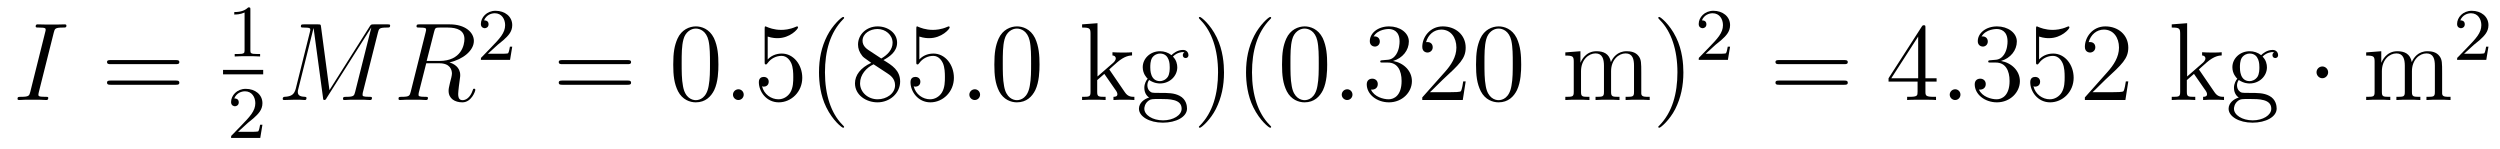 <?xml version='1.0'?>
<!-- This file was generated by dvisvgm 1.9.2 -->
<svg height='16pt' version='1.1' viewBox='0 -16 269 16' width='269pt' xmlns='http://www.w3.org/2000/svg' xmlns:xlink='http://www.w3.org/1999/xlink'>
<g id='page1'>
<g transform='matrix(1 0 0 1 -127 649)'>
<path d='M132.789 -661.504C132.898 -661.91 132.914 -662.035 133.789 -662.035C134.055 -662.035 134.148 -662.035 134.148 -662.254C134.148 -662.379 134.008 -662.379 133.977 -662.379C133.758 -662.379 133.508 -662.363 133.289 -662.363H131.82C131.586 -662.363 131.305 -662.379 131.07 -662.379C130.977 -662.379 130.836 -662.379 130.836 -662.16C130.836 -662.035 130.93 -662.035 131.18 -662.035C131.914 -662.035 131.914 -661.941 131.914 -661.801C131.914 -661.723 131.898 -661.66 131.867 -661.551L130.258 -655.113C130.148 -654.707 130.133 -654.582 129.258 -654.582C128.992 -654.582 128.883 -654.582 128.883 -654.363C128.883 -654.238 129.008 -654.238 129.07 -654.238C129.273 -654.238 129.539 -654.27 129.758 -654.27H131.227C131.461 -654.27 131.727 -654.238 131.961 -654.238C132.055 -654.238 132.195 -654.238 132.195 -654.457C132.195 -654.582 132.133 -654.582 131.867 -654.582C131.133 -654.582 131.133 -654.676 131.133 -654.816C131.133 -654.848 131.133 -654.91 131.18 -655.098L132.789 -661.504ZM133.555 -654.238' fill-rule='evenodd'/>
<path d='M145.922 -658.098C146.094 -658.098 146.297 -658.098 146.297 -658.316C146.297 -658.535 146.094 -658.535 145.922 -658.535H138.906C138.734 -658.535 138.516 -658.535 138.516 -658.332C138.516 -658.098 138.719 -658.098 138.906 -658.098H145.922ZM145.922 -655.879C146.094 -655.879 146.297 -655.879 146.297 -656.098C146.297 -656.332 146.094 -656.332 145.922 -656.332H138.906C138.734 -656.332 138.516 -656.332 138.516 -656.113C138.516 -655.879 138.719 -655.879 138.906 -655.879H145.922ZM146.992 -654.238' fill-rule='evenodd'/>
<path d='M153.941 -663.984C153.941 -664.203 153.926 -664.203 153.707 -664.203C153.379 -663.891 152.957 -663.703 152.207 -663.703V-663.438C152.426 -663.438 152.848 -663.438 153.316 -663.656V-659.578C153.316 -659.281 153.285 -659.187 152.535 -659.187H152.254V-658.922C152.582 -658.953 153.254 -658.953 153.613 -658.953C153.973 -658.953 154.66 -658.953 154.988 -658.922V-659.187H154.723C153.957 -659.187 153.941 -659.281 153.941 -659.578V-663.984ZM155.641 -658.922' fill-rule='evenodd'/>
<path d='M151 -657H155.32V-657.48H151'/>
<path d='M153.676 -651.785C153.816 -651.894 154.145 -652.16 154.269 -652.269C154.77 -652.723 155.238 -653.16 155.238 -653.895C155.238 -654.832 154.441 -655.441 153.441 -655.441C152.488 -655.441 151.863 -654.723 151.863 -654.02C151.863 -653.629 152.176 -653.566 152.285 -653.566C152.457 -653.566 152.691 -653.691 152.691 -653.988C152.691 -654.41 152.301 -654.41 152.207 -654.41C152.441 -654.988 152.973 -655.176 153.363 -655.176C154.098 -655.176 154.473 -654.551 154.473 -653.895C154.473 -653.066 153.894 -652.457 152.957 -651.488L151.957 -650.457C151.863 -650.379 151.863 -650.363 151.863 -650.16H155.004L155.238 -651.582H154.988C154.957 -651.426 154.895 -651.02 154.801 -650.879C154.754 -650.816 154.145 -650.816 154.02 -650.816H152.613L153.676 -651.785ZM155.641 -650.16' fill-rule='evenodd'/>
<path d='M167.668 -661.504C167.777 -661.91 167.793 -662.035 168.637 -662.035C168.871 -662.035 168.981 -662.035 168.981 -662.254C168.981 -662.379 168.887 -662.379 168.668 -662.379H167.23C166.934 -662.379 166.918 -662.363 166.793 -662.176L162.449 -655.301L161.543 -662.113C161.512 -662.379 161.496 -662.379 161.184 -662.379H159.715C159.48 -662.379 159.371 -662.379 159.371 -662.16C159.371 -662.035 159.48 -662.035 159.668 -662.035C160.387 -662.035 160.387 -661.941 160.387 -661.801C160.387 -661.785 160.387 -661.707 160.34 -661.535L158.824 -655.457C158.668 -654.879 158.402 -654.613 157.605 -654.582C157.574 -654.582 157.418 -654.566 157.418 -654.363C157.418 -654.238 157.527 -654.238 157.574 -654.238C157.824 -654.238 158.418 -654.27 158.668 -654.27H159.231C159.402 -654.27 159.606 -654.238 159.777 -654.238C159.855 -654.238 159.981 -654.238 159.981 -654.457C159.981 -654.566 159.871 -654.582 159.824 -654.582C159.434 -654.598 159.043 -654.66 159.043 -655.098C159.043 -655.223 159.043 -655.223 159.09 -655.395L160.731 -661.957H160.746L161.746 -654.566C161.777 -654.27 161.793 -654.238 161.887 -654.238C162.027 -654.238 162.09 -654.332 162.137 -654.441L166.934 -662.019H166.949L165.215 -655.113C165.105 -654.707 165.09 -654.582 164.262 -654.582C164.027 -654.582 163.902 -654.582 163.902 -654.363C163.902 -654.238 164.012 -654.238 164.09 -654.238C164.293 -654.238 164.527 -654.27 164.73 -654.27H166.137C166.34 -654.27 166.59 -654.238 166.793 -654.238C166.887 -654.238 167.027 -654.238 167.027 -654.457C167.027 -654.582 166.918 -654.582 166.731 -654.582C166.012 -654.582 166.012 -654.676 166.012 -654.801C166.012 -654.816 166.012 -654.894 166.027 -654.988L167.668 -661.504ZM168.117 -654.238' fill-rule='evenodd'/>
<path d='M173.707 -661.566C173.816 -662.004 173.863 -662.035 174.316 -662.035H175.176C176.207 -662.035 176.973 -661.723 176.973 -660.801C176.973 -660.191 176.66 -658.441 174.27 -658.441H172.91L173.707 -661.566ZM175.363 -658.285C176.832 -658.613 177.988 -659.566 177.988 -660.598C177.988 -661.52 177.051 -662.379 175.395 -662.379H172.16C171.926 -662.379 171.816 -662.379 171.816 -662.16C171.816 -662.035 171.91 -662.035 172.129 -662.035C172.848 -662.035 172.848 -661.941 172.848 -661.801C172.848 -661.785 172.848 -661.707 172.801 -661.535L171.191 -655.113C171.082 -654.707 171.051 -654.582 170.238 -654.582C169.957 -654.582 169.879 -654.582 169.879 -654.363C169.879 -654.238 170.004 -654.238 170.051 -654.238C170.254 -654.238 170.504 -654.27 170.738 -654.27H172.145C172.363 -654.27 172.613 -654.238 172.816 -654.238C172.91 -654.238 173.051 -654.238 173.051 -654.457C173.051 -654.582 172.941 -654.582 172.754 -654.582C172.035 -654.582 172.035 -654.676 172.035 -654.801C172.035 -654.816 172.035 -654.894 172.051 -654.988L172.863 -658.191H174.285C175.426 -658.191 175.629 -657.488 175.629 -657.082C175.629 -656.91 175.52 -656.441 175.426 -656.129C175.301 -655.582 175.269 -655.457 175.269 -655.223C175.269 -654.379 175.957 -653.988 176.754 -653.988C177.723 -653.988 178.145 -655.176 178.145 -655.332C178.145 -655.426 178.082 -655.457 178.004 -655.457C177.91 -655.457 177.894 -655.379 177.863 -655.285C177.582 -654.441 177.082 -654.223 176.785 -654.223C176.488 -654.223 176.301 -654.363 176.301 -654.894C176.301 -655.176 176.441 -656.27 176.457 -656.332C176.52 -656.769 176.52 -656.816 176.52 -656.91C176.52 -657.785 175.816 -658.145 175.363 -658.285ZM178.195 -654.238' fill-rule='evenodd'/>
<path d='M180.555 -660.184C180.695 -660.293 181.023 -660.559 181.148 -660.668C181.648 -661.121 182.117 -661.559 182.117 -662.293C182.117 -663.231 181.32 -663.84 180.32 -663.84C179.367 -663.84 178.742 -663.121 178.742 -662.418C178.742 -662.027 179.055 -661.965 179.164 -661.965C179.336 -661.965 179.57 -662.09 179.57 -662.387C179.57 -662.809 179.18 -662.809 179.086 -662.809C179.32 -663.387 179.852 -663.574 180.242 -663.574C180.977 -663.574 181.352 -662.949 181.352 -662.293C181.352 -661.465 180.773 -660.855 179.836 -659.887L178.836 -658.855C178.742 -658.777 178.742 -658.762 178.742 -658.559H181.883L182.117 -659.98H181.867C181.836 -659.824 181.773 -659.418 181.68 -659.277C181.633 -659.215 181.023 -659.215 180.898 -659.215H179.492L180.555 -660.184ZM182.52 -658.559' fill-rule='evenodd'/>
<path d='M194.527 -658.098C194.699 -658.098 194.903 -658.098 194.903 -658.316C194.903 -658.535 194.699 -658.535 194.527 -658.535H187.512C187.34 -658.535 187.121 -658.535 187.121 -658.332C187.121 -658.098 187.324 -658.098 187.512 -658.098H194.527ZM194.527 -655.879C194.699 -655.879 194.903 -655.879 194.903 -656.098C194.903 -656.332 194.699 -656.332 194.527 -656.332H187.512C187.34 -656.332 187.121 -656.332 187.121 -656.113C187.121 -655.879 187.324 -655.879 187.512 -655.879H194.527ZM195.598 -654.238' fill-rule='evenodd'/>
<path d='M204.301 -658.051C204.301 -659.035 204.239 -660.004 203.816 -660.91C203.316 -661.91 202.457 -662.16 201.878 -662.16C201.192 -662.16 200.332 -661.816 199.895 -660.832C199.566 -660.082 199.441 -659.348 199.441 -658.051C199.441 -656.895 199.535 -656.019 199.957 -655.176C200.425 -654.27 201.239 -653.988 201.863 -653.988C202.91 -653.988 203.504 -654.613 203.848 -655.301C204.27 -656.191 204.301 -657.363 204.301 -658.051ZM201.863 -654.223C201.488 -654.223 200.707 -654.441 200.489 -655.738C200.347 -656.457 200.347 -657.363 200.347 -658.191C200.347 -659.176 200.347 -660.051 200.536 -660.754C200.738 -661.551 201.348 -661.926 201.863 -661.926C202.316 -661.926 203.004 -661.66 203.238 -660.629C203.394 -659.941 203.394 -659.004 203.394 -658.191C203.394 -657.395 203.394 -656.488 203.254 -655.77C203.035 -654.457 202.285 -654.223 201.863 -654.223ZM204.836 -654.238' fill-rule='evenodd'/>
<path d='M207.024 -654.816C207.024 -655.16 206.742 -655.395 206.461 -655.395C206.117 -655.395 205.867 -655.113 205.867 -654.816C205.867 -654.473 206.164 -654.238 206.446 -654.238C206.789 -654.238 207.024 -654.519 207.024 -654.816ZM208.074 -654.238' fill-rule='evenodd'/>
<path d='M209.605 -661.066C210.106 -660.894 210.527 -660.894 210.668 -660.894C212.011 -660.894 212.872 -661.879 212.872 -662.051C212.872 -662.098 212.84 -662.16 212.777 -662.16C212.746 -662.16 212.73 -662.16 212.621 -662.113C211.949 -661.816 211.372 -661.785 211.058 -661.785C210.277 -661.785 209.714 -662.019 209.496 -662.113C209.402 -662.16 209.387 -662.16 209.371 -662.16C209.278 -662.16 209.278 -662.082 209.278 -661.895V-658.348C209.278 -658.129 209.278 -658.066 209.418 -658.066C209.48 -658.066 209.496 -658.082 209.605 -658.223C209.95 -658.707 210.511 -658.988 211.105 -658.988C211.73 -658.988 212.042 -658.41 212.137 -658.207C212.34 -657.738 212.356 -657.16 212.356 -656.707S212.356 -655.566 212.027 -655.035C211.762 -654.613 211.292 -654.316 210.762 -654.316C209.981 -654.316 209.2 -654.848 208.996 -655.723C209.059 -655.691 209.122 -655.676 209.184 -655.676C209.387 -655.676 209.714 -655.801 209.714 -656.207C209.714 -656.535 209.48 -656.723 209.184 -656.723C208.964 -656.723 208.652 -656.629 208.652 -656.16C208.652 -655.145 209.465 -653.988 210.793 -653.988C212.137 -653.988 213.324 -655.113 213.324 -656.629C213.324 -658.051 212.371 -659.238 211.121 -659.238C210.433 -659.238 209.903 -658.941 209.605 -658.598V-661.066ZM217.828 -651.348C217.828 -651.379 217.828 -651.395 217.625 -651.598C216.438 -652.801 215.766 -654.77 215.766 -657.207C215.766 -659.52 216.328 -661.504 217.703 -662.91C217.828 -663.02 217.828 -663.051 217.828 -663.082C217.828 -663.16 217.765 -663.176 217.718 -663.176C217.562 -663.176 216.594 -662.316 216 -661.145C215.39 -659.941 215.125 -658.676 215.125 -657.207C215.125 -656.145 215.281 -654.723 215.906 -653.457C216.61 -652.02 217.594 -651.254 217.718 -651.254C217.765 -651.254 217.828 -651.27 217.828 -651.348ZM222.059 -658.535C222.653 -658.863 223.528 -659.41 223.528 -660.41C223.528 -661.457 222.527 -662.16 221.434 -662.16C220.246 -662.16 219.324 -661.301 219.324 -660.207C219.324 -659.801 219.449 -659.394 219.778 -658.988C219.902 -658.832 219.918 -658.832 220.746 -658.238C219.59 -657.707 218.996 -656.91 218.996 -656.035C218.996 -654.77 220.199 -653.988 221.418 -653.988C222.746 -653.988 223.855 -654.973 223.855 -656.223C223.855 -657.426 222.996 -657.973 222.059 -658.535ZM220.45 -659.613C220.292 -659.723 219.809 -660.035 219.809 -660.613C219.809 -661.395 220.621 -661.879 221.418 -661.879C222.277 -661.879 223.043 -661.254 223.043 -660.395C223.043 -659.676 222.511 -659.098 221.825 -658.707L220.45 -659.613ZM220.996 -658.082L222.449 -657.129C222.762 -656.926 223.309 -656.566 223.309 -655.832C223.309 -654.926 222.386 -654.316 221.434 -654.316C220.418 -654.316 219.542 -655.051 219.542 -656.035C219.542 -656.973 220.23 -657.723 220.996 -658.082ZM225.922 -661.066C226.422 -660.894 226.843 -660.894 226.985 -660.894C228.328 -660.894 229.188 -661.879 229.188 -662.051C229.188 -662.098 229.157 -662.16 229.093 -662.16C229.062 -662.16 229.046 -662.16 228.937 -662.113C228.265 -661.816 227.688 -661.785 227.375 -661.785C226.594 -661.785 226.031 -662.019 225.812 -662.113C225.719 -662.16 225.703 -662.16 225.688 -662.16C225.594 -662.16 225.594 -662.082 225.594 -661.895V-658.348C225.594 -658.129 225.594 -658.066 225.734 -658.066C225.797 -658.066 225.812 -658.082 225.922 -658.223C226.266 -658.707 226.828 -658.988 227.422 -658.988C228.047 -658.988 228.359 -658.41 228.454 -658.207C228.656 -657.738 228.672 -657.16 228.672 -656.707S228.672 -655.566 228.343 -655.035C228.078 -654.613 227.609 -654.316 227.078 -654.316C226.297 -654.316 225.516 -654.848 225.312 -655.723C225.376 -655.691 225.438 -655.676 225.5 -655.676C225.703 -655.676 226.031 -655.801 226.031 -656.207C226.031 -656.535 225.797 -656.723 225.5 -656.723C225.281 -656.723 224.969 -656.629 224.969 -656.16C224.969 -655.145 225.781 -653.988 227.11 -653.988C228.454 -653.988 229.64 -655.113 229.64 -656.629C229.64 -658.051 228.688 -659.238 227.437 -659.238C226.75 -659.238 226.219 -658.941 225.922 -658.598V-661.066ZM230.269 -654.238' fill-rule='evenodd'/>
<path d='M232.457 -654.816C232.457 -655.16 232.176 -655.395 231.894 -655.395C231.551 -655.395 231.301 -655.113 231.301 -654.816C231.301 -654.473 231.598 -654.238 231.878 -654.238C232.223 -654.238 232.457 -654.519 232.457 -654.816ZM233.508 -654.238' fill-rule='evenodd'/>
<path d='M238.852 -658.051C238.852 -659.035 238.789 -660.004 238.367 -660.91C237.868 -661.91 237.008 -662.16 236.43 -662.16C235.742 -662.16 234.883 -661.816 234.445 -660.832C234.118 -660.082 233.992 -659.348 233.992 -658.051C233.992 -656.895 234.086 -656.019 234.508 -655.176C234.977 -654.27 235.789 -653.988 236.414 -653.988C237.461 -653.988 238.055 -654.613 238.398 -655.301C238.82 -656.191 238.852 -657.363 238.852 -658.051ZM236.414 -654.223C236.039 -654.223 235.258 -654.441 235.039 -655.738C234.899 -656.457 234.899 -657.363 234.899 -658.191C234.899 -659.176 234.899 -660.051 235.086 -660.754C235.289 -661.551 235.898 -661.926 236.414 -661.926C236.867 -661.926 237.554 -661.66 237.79 -660.629C237.946 -659.941 237.946 -659.004 237.946 -658.191C237.946 -657.395 237.946 -656.488 237.805 -655.77C237.586 -654.457 236.836 -654.223 236.414 -654.223ZM239.387 -654.238' fill-rule='evenodd'/>
<path d='M246.449 -657.395C246.449 -657.41 246.355 -657.504 246.355 -657.519C246.355 -657.551 247.105 -658.191 247.199 -658.285C248.027 -659.004 248.558 -659.019 248.809 -659.035V-659.379C248.558 -659.348 248.262 -659.348 247.902 -659.348C247.59 -659.348 246.98 -659.348 246.7 -659.379V-659.035C246.902 -659.019 247.058 -658.91 247.058 -658.723C247.058 -658.488 246.809 -658.269 246.809 -658.269L245.09 -656.769V-662.504L243.433 -662.379V-662.035C244.246 -662.035 244.34 -661.957 244.34 -661.363V-655.113C244.34 -654.582 244.214 -654.582 243.433 -654.582V-654.238C243.778 -654.27 244.34 -654.27 244.699 -654.27C245.059 -654.27 245.636 -654.27 245.965 -654.238V-654.582C245.2 -654.582 245.059 -654.582 245.059 -655.113V-656.379L245.825 -657.051L246.965 -655.41C247.152 -655.16 247.23 -655.02 247.23 -654.863C247.23 -654.645 247.058 -654.582 246.809 -654.582V-654.238C247.105 -654.27 247.699 -654.27 248.011 -654.27C248.527 -654.27 248.558 -654.27 249.059 -654.238V-654.582C248.746 -654.582 248.371 -654.582 248.042 -655.066L246.449 -657.395ZM250.644 -656.394C251.207 -656.019 251.676 -656.019 251.816 -656.019C252.878 -656.019 253.675 -656.832 253.675 -657.754C253.675 -658.082 253.582 -658.535 253.207 -658.91C253.675 -659.394 254.222 -659.394 254.285 -659.394C254.332 -659.394 254.394 -659.394 254.442 -659.363C254.332 -659.316 254.269 -659.191 254.269 -659.066C254.269 -658.895 254.378 -658.754 254.582 -658.754C254.676 -658.754 254.879 -658.816 254.879 -659.082C254.879 -659.285 254.723 -659.629 254.3 -659.629C253.675 -659.629 253.223 -659.238 253.051 -659.066C252.691 -659.348 252.27 -659.488 251.816 -659.488C250.754 -659.488 249.958 -658.691 249.958 -657.77C249.958 -657.082 250.363 -656.645 250.488 -656.535C250.348 -656.363 250.129 -656.019 250.129 -655.551C250.129 -654.863 250.55 -654.566 250.644 -654.504C250.098 -654.348 249.551 -653.91 249.551 -653.301C249.551 -652.473 250.66 -651.801 252.128 -651.801C253.55 -651.801 254.723 -652.426 254.723 -653.316C254.723 -653.613 254.645 -654.316 253.926 -654.691C253.316 -655.004 252.722 -655.004 251.707 -655.004C250.973 -655.004 250.895 -655.004 250.675 -655.223C250.55 -655.348 250.457 -655.566 250.457 -655.816C250.457 -656.019 250.519 -656.223 250.644 -656.394ZM251.816 -656.27C250.77 -656.27 250.77 -657.488 250.77 -657.754C250.77 -657.973 250.77 -658.457 250.973 -658.785C251.207 -659.129 251.567 -659.238 251.816 -659.238C252.863 -659.238 252.863 -658.035 252.863 -657.77C252.863 -657.551 252.863 -657.066 252.66 -656.738C252.426 -656.394 252.066 -656.27 251.816 -656.27ZM252.144 -652.051C251.004 -652.051 250.129 -652.629 250.129 -653.301C250.129 -653.41 250.16 -653.863 250.597 -654.176C250.864 -654.348 250.973 -654.348 251.816 -654.348C252.8 -654.348 254.144 -654.348 254.144 -653.301C254.144 -652.598 253.238 -652.051 252.144 -652.051ZM255.102 -654.238' fill-rule='evenodd'/>
<path d='M258.703 -657.207C258.703 -658.113 258.594 -659.598 257.922 -660.973C257.219 -662.41 256.235 -663.176 256.109 -663.176C256.062 -663.176 256 -663.16 256 -663.082C256 -663.051 256 -663.02 256.204 -662.816C257.39 -661.613 258.062 -659.645 258.062 -657.223C258.062 -654.91 257.5 -652.91 256.126 -651.504C256 -651.395 256 -651.379 256 -651.348C256 -651.27 256.062 -651.254 256.109 -651.254C256.266 -651.254 257.234 -652.098 257.828 -653.27C258.438 -654.488 258.703 -655.77 258.703 -657.207ZM263.777 -651.348C263.777 -651.379 263.777 -651.395 263.574 -651.598C262.387 -652.801 261.715 -654.77 261.715 -657.207C261.715 -659.52 262.277 -661.504 263.652 -662.91C263.777 -663.02 263.777 -663.051 263.777 -663.082C263.777 -663.16 263.714 -663.176 263.668 -663.176C263.512 -663.176 262.543 -662.316 261.949 -661.145C261.34 -659.941 261.074 -658.676 261.074 -657.207C261.074 -656.145 261.23 -654.723 261.856 -653.457C262.559 -652.02 263.543 -651.254 263.668 -651.254C263.714 -651.254 263.777 -651.27 263.777 -651.348ZM269.804 -658.051C269.804 -659.035 269.742 -660.004 269.321 -660.91C268.82 -661.91 267.961 -662.16 267.383 -662.16C266.695 -662.16 265.836 -661.816 265.398 -660.832C265.07 -660.082 264.946 -659.348 264.946 -658.051C264.946 -656.895 265.039 -656.019 265.46 -655.176C265.93 -654.27 266.742 -653.988 267.367 -653.988C268.414 -653.988 269.008 -654.613 269.352 -655.301C269.773 -656.191 269.804 -657.363 269.804 -658.051ZM267.367 -654.223C266.992 -654.223 266.21 -654.441 265.992 -655.738C265.852 -656.457 265.852 -657.363 265.852 -658.191C265.852 -659.176 265.852 -660.051 266.039 -660.754C266.242 -661.551 266.851 -661.926 267.367 -661.926C267.821 -661.926 268.508 -661.66 268.742 -660.629C268.898 -659.941 268.898 -659.004 268.898 -658.191C268.898 -657.395 268.898 -656.488 268.758 -655.77C268.54 -654.457 267.79 -654.223 267.367 -654.223ZM270.34 -654.238' fill-rule='evenodd'/>
<path d='M272.527 -654.816C272.527 -655.16 272.246 -655.395 271.964 -655.395C271.621 -655.395 271.372 -655.113 271.372 -654.816C271.372 -654.473 271.668 -654.238 271.949 -654.238C272.293 -654.238 272.527 -654.519 272.527 -654.816ZM273.578 -654.238' fill-rule='evenodd'/>
<path d='M275.766 -658.52C275.562 -658.504 275.515 -658.488 275.515 -658.379C275.515 -658.269 275.578 -658.269 275.797 -658.269H276.343C277.36 -658.269 277.812 -657.426 277.812 -656.285C277.812 -654.723 277 -654.316 276.422 -654.316C275.844 -654.316 274.859 -654.582 274.516 -655.363C274.907 -655.316 275.25 -655.52 275.25 -655.957C275.25 -656.301 275 -656.535 274.656 -656.535C274.375 -656.535 274.062 -656.379 274.062 -655.926C274.062 -654.863 275.125 -653.988 276.454 -653.988C277.876 -653.988 278.922 -655.066 278.922 -656.27C278.922 -657.379 278.032 -658.238 276.89 -658.441C277.922 -658.738 278.593 -659.598 278.593 -660.535C278.593 -661.473 277.625 -662.16 276.469 -662.16C275.266 -662.16 274.391 -661.441 274.391 -660.566C274.391 -660.098 274.765 -659.988 274.938 -659.988C275.188 -659.988 275.468 -660.176 275.468 -660.535C275.468 -660.91 275.188 -661.082 274.922 -661.082C274.859 -661.082 274.828 -661.082 274.796 -661.066C275.25 -661.879 276.376 -661.879 276.422 -661.879C276.828 -661.879 277.594 -661.707 277.594 -660.535C277.594 -660.301 277.562 -659.645 277.219 -659.129C276.859 -658.598 276.454 -658.566 276.125 -658.551L275.766 -658.52ZM284.707 -656.238H284.442C284.41 -656.035 284.316 -655.379 284.191 -655.191C284.113 -655.082 283.426 -655.082 283.067 -655.082H280.864C281.191 -655.363 281.91 -656.129 282.223 -656.41C284.035 -658.082 284.707 -658.691 284.707 -659.879C284.707 -661.254 283.613 -662.16 282.239 -662.16C280.848 -662.16 280.036 -660.988 280.036 -659.957C280.036 -659.348 280.566 -659.348 280.597 -659.348C280.848 -659.348 281.16 -659.535 281.16 -659.91C281.16 -660.254 280.942 -660.473 280.597 -660.473C280.488 -660.473 280.472 -660.473 280.441 -660.457C280.66 -661.269 281.3 -661.816 282.082 -661.816C283.098 -661.816 283.708 -660.973 283.708 -659.879C283.708 -658.863 283.129 -657.988 282.442 -657.223L280.036 -654.519V-654.238H284.394L284.707 -656.238ZM290.68 -658.051C290.68 -659.035 290.617 -660.004 290.195 -660.91C289.696 -661.91 288.836 -662.16 288.258 -662.16C287.57 -662.16 286.711 -661.816 286.273 -660.832C285.946 -660.082 285.821 -659.348 285.821 -658.051C285.821 -656.895 285.914 -656.019 286.336 -655.176C286.805 -654.27 287.617 -653.988 288.242 -653.988C289.289 -653.988 289.883 -654.613 290.226 -655.301C290.648 -656.191 290.68 -657.363 290.68 -658.051ZM288.242 -654.223C287.867 -654.223 287.086 -654.441 286.867 -655.738C286.727 -656.457 286.727 -657.363 286.727 -658.191C286.727 -659.176 286.727 -660.051 286.914 -660.754C287.117 -661.551 287.726 -661.926 288.242 -661.926C288.695 -661.926 289.382 -661.66 289.618 -660.629C289.774 -659.941 289.774 -659.004 289.774 -658.191C289.774 -657.395 289.774 -656.488 289.633 -655.77C289.414 -654.457 288.664 -654.223 288.242 -654.223ZM291.215 -654.238' fill-rule='evenodd'/>
<path d='M303.601 -657.129C303.601 -658.238 303.601 -658.582 303.32 -658.957C302.976 -659.426 302.414 -659.488 302.023 -659.488C301.024 -659.488 300.523 -658.785 300.336 -658.316C300.164 -659.238 299.524 -659.488 298.774 -659.488C297.617 -659.488 297.164 -658.504 297.071 -658.269H297.055V-659.488L295.429 -659.363V-659.019C296.242 -659.019 296.336 -658.941 296.336 -658.348V-655.113C296.336 -654.582 296.21 -654.582 295.429 -654.582V-654.238C295.742 -654.27 296.383 -654.27 296.726 -654.27C297.071 -654.27 297.71 -654.27 298.024 -654.238V-654.582C297.258 -654.582 297.118 -654.582 297.118 -655.113V-657.332C297.118 -658.582 297.946 -659.254 298.68 -659.254C299.414 -659.254 299.586 -658.644 299.586 -657.926V-655.113C299.586 -654.582 299.461 -654.582 298.68 -654.582V-654.238C298.992 -654.27 299.633 -654.27 299.96 -654.27C300.305 -654.27 300.961 -654.27 301.258 -654.238V-654.582C300.508 -654.582 300.352 -654.582 300.352 -655.113V-657.332C300.352 -658.582 301.18 -659.254 301.914 -659.254C302.664 -659.254 302.82 -658.644 302.82 -657.926V-655.113C302.82 -654.582 302.695 -654.582 301.914 -654.582V-654.238C302.226 -654.27 302.867 -654.27 303.211 -654.27C303.554 -654.27 304.195 -654.27 304.508 -654.238V-654.582C303.914 -654.582 303.617 -654.582 303.601 -654.941V-657.129ZM308.132 -657.207C308.132 -658.113 308.023 -659.598 307.351 -660.973C306.648 -662.41 305.664 -663.176 305.539 -663.176C305.492 -663.176 305.43 -663.16 305.43 -663.082C305.43 -663.051 305.43 -663.02 305.633 -662.816C306.821 -661.613 307.492 -659.645 307.492 -657.223C307.492 -654.91 306.93 -652.91 305.555 -651.504C305.43 -651.395 305.43 -651.379 305.43 -651.348C305.43 -651.27 305.492 -651.254 305.539 -651.254C305.695 -651.254 306.664 -652.098 307.258 -653.27C307.867 -654.488 308.132 -655.77 308.132 -657.207ZM309.332 -654.238' fill-rule='evenodd'/>
<path d='M311.593 -660.184C311.735 -660.293 312.062 -660.559 312.187 -660.668C312.688 -661.121 313.157 -661.559 313.157 -662.293C313.157 -663.231 312.359 -663.84 311.359 -663.84C310.406 -663.84 309.781 -663.121 309.781 -662.418C309.781 -662.027 310.093 -661.965 310.204 -661.965C310.375 -661.965 310.609 -662.09 310.609 -662.387C310.609 -662.809 310.219 -662.809 310.126 -662.809C310.36 -663.387 310.891 -663.574 311.281 -663.574C312.016 -663.574 312.391 -662.949 312.391 -662.293C312.391 -661.465 311.813 -660.855 310.876 -659.887L309.875 -658.855C309.781 -658.777 309.781 -658.762 309.781 -658.559H312.922L313.157 -659.98H312.906C312.875 -659.824 312.812 -659.418 312.719 -659.277C312.672 -659.215 312.062 -659.215 311.938 -659.215H310.531L311.593 -660.184ZM313.559 -658.559' fill-rule='evenodd'/>
<path d='M325.445 -658.098C325.618 -658.098 325.82 -658.098 325.82 -658.316C325.82 -658.535 325.618 -658.535 325.445 -658.535H318.43C318.258 -658.535 318.04 -658.535 318.04 -658.332C318.04 -658.098 318.242 -658.098 318.43 -658.098H325.445ZM325.445 -655.879C325.618 -655.879 325.82 -655.879 325.82 -656.098C325.82 -656.332 325.618 -656.332 325.445 -656.332H318.43C318.258 -656.332 318.04 -656.332 318.04 -656.113C318.04 -655.879 318.242 -655.879 318.43 -655.879H325.445ZM326.515 -654.238' fill-rule='evenodd'/>
<path d='M334.176 -662.004C334.176 -662.223 334.176 -662.285 334.02 -662.285C333.925 -662.285 333.878 -662.285 333.785 -662.145L330.208 -656.582V-656.223H333.332V-655.145C333.332 -654.707 333.317 -654.582 332.442 -654.582H332.207V-654.238C332.473 -654.27 333.426 -654.27 333.754 -654.27C334.082 -654.27 335.035 -654.27 335.316 -654.238V-654.582H335.082C334.223 -654.582 334.176 -654.707 334.176 -655.145V-656.223H335.378V-656.582H334.176V-662.004ZM333.395 -661.066V-656.582H330.504L333.395 -661.066ZM335.758 -654.238' fill-rule='evenodd'/>
<path d='M337.945 -654.816C337.945 -655.16 337.664 -655.395 337.382 -655.395C337.039 -655.395 336.79 -655.113 336.79 -654.816C336.79 -654.473 337.086 -654.238 337.367 -654.238C337.711 -654.238 337.945 -654.519 337.945 -654.816ZM338.996 -654.238' fill-rule='evenodd'/>
<path d='M341.184 -658.52C340.98 -658.504 340.933 -658.488 340.933 -658.379C340.933 -658.269 340.996 -658.269 341.215 -658.269H341.761C342.778 -658.269 343.23 -657.426 343.23 -656.285C343.23 -654.723 342.418 -654.316 341.84 -654.316C341.262 -654.316 340.277 -654.582 339.934 -655.363C340.325 -655.316 340.668 -655.52 340.668 -655.957C340.668 -656.301 340.418 -656.535 340.074 -656.535C339.793 -656.535 339.48 -656.379 339.48 -655.926C339.48 -654.863 340.543 -653.988 341.872 -653.988C343.292 -653.988 344.34 -655.066 344.34 -656.27C344.34 -657.379 343.45 -658.238 342.308 -658.441C343.34 -658.738 344.011 -659.598 344.011 -660.535C344.011 -661.473 343.043 -662.16 341.887 -662.16C340.684 -662.16 339.809 -661.441 339.809 -660.566C339.809 -660.098 340.183 -659.988 340.356 -659.988C340.606 -659.988 340.886 -660.176 340.886 -660.535C340.886 -660.91 340.606 -661.082 340.34 -661.082C340.277 -661.082 340.246 -661.082 340.214 -661.066C340.668 -661.879 341.792 -661.879 341.84 -661.879C342.246 -661.879 343.012 -661.707 343.012 -660.535C343.012 -660.301 342.98 -659.645 342.637 -659.129C342.277 -658.598 341.872 -658.566 341.543 -658.551L341.184 -658.52ZM346.406 -661.066C346.907 -660.894 347.328 -660.894 347.468 -660.894C348.812 -660.894 349.672 -661.879 349.672 -662.051C349.672 -662.098 349.64 -662.16 349.578 -662.16C349.547 -662.16 349.531 -662.16 349.422 -662.113C348.75 -661.816 348.172 -661.785 347.86 -661.785C347.078 -661.785 346.516 -662.019 346.297 -662.113C346.204 -662.16 346.188 -662.16 346.172 -662.16C346.078 -662.16 346.078 -662.082 346.078 -661.895V-658.348C346.078 -658.129 346.078 -658.066 346.219 -658.066C346.282 -658.066 346.297 -658.082 346.406 -658.223C346.75 -658.707 347.312 -658.988 347.906 -658.988C348.532 -658.988 348.844 -658.41 348.937 -658.207C349.141 -657.738 349.157 -657.16 349.157 -656.707S349.157 -655.566 348.828 -655.035C348.563 -654.613 348.094 -654.316 347.562 -654.316C346.781 -654.316 346 -654.848 345.797 -655.723C345.859 -655.691 345.922 -655.676 345.984 -655.676C346.188 -655.676 346.516 -655.801 346.516 -656.207C346.516 -656.535 346.282 -656.723 345.984 -656.723C345.766 -656.723 345.454 -656.629 345.454 -656.16C345.454 -655.145 346.266 -653.988 347.593 -653.988C348.937 -653.988 350.125 -655.113 350.125 -656.629C350.125 -658.051 349.172 -659.238 347.922 -659.238C347.234 -659.238 346.703 -658.941 346.406 -658.598V-661.066ZM356.004 -656.238H355.739C355.708 -656.035 355.613 -655.379 355.488 -655.191C355.41 -655.082 354.722 -655.082 354.364 -655.082H352.16C352.488 -655.363 353.207 -656.129 353.52 -656.41C355.332 -658.082 356.004 -658.691 356.004 -659.879C356.004 -661.254 354.91 -662.16 353.536 -662.16C352.145 -662.16 351.332 -660.988 351.332 -659.957C351.332 -659.348 351.863 -659.348 351.894 -659.348C352.145 -659.348 352.457 -659.535 352.457 -659.91C352.457 -660.254 352.238 -660.473 351.894 -660.473C351.785 -660.473 351.769 -660.473 351.738 -660.457C351.958 -661.269 352.597 -661.816 353.378 -661.816C354.395 -661.816 355.004 -660.973 355.004 -659.879C355.004 -658.863 354.426 -657.988 353.738 -657.223L351.332 -654.519V-654.238H355.692L356.004 -656.238ZM356.633 -654.238' fill-rule='evenodd'/>
<path d='M363.695 -657.395C363.695 -657.41 363.601 -657.504 363.601 -657.519C363.601 -657.551 364.351 -658.191 364.445 -658.285C365.274 -659.004 365.804 -659.019 366.055 -659.035V-659.379C365.804 -659.348 365.508 -659.348 365.148 -659.348C364.836 -659.348 364.226 -659.348 363.946 -659.379V-659.035C364.148 -659.019 364.304 -658.91 364.304 -658.723C364.304 -658.488 364.055 -658.269 364.055 -658.269L362.336 -656.769V-662.504L360.679 -662.379V-662.035C361.493 -662.035 361.586 -661.957 361.586 -661.363V-655.113C361.586 -654.582 361.46 -654.582 360.679 -654.582V-654.238C361.024 -654.27 361.586 -654.27 361.945 -654.27C362.305 -654.27 362.882 -654.27 363.211 -654.238V-654.582C362.446 -654.582 362.305 -654.582 362.305 -655.113V-656.379L363.071 -657.051L364.211 -655.41C364.398 -655.16 364.476 -655.02 364.476 -654.863C364.476 -654.645 364.304 -654.582 364.055 -654.582V-654.238C364.351 -654.27 364.945 -654.27 365.258 -654.27C365.773 -654.27 365.804 -654.27 366.305 -654.238V-654.582C365.993 -654.582 365.617 -654.582 365.29 -655.066L363.695 -657.395ZM367.891 -656.394C368.453 -656.019 368.922 -656.019 369.062 -656.019C370.126 -656.019 370.922 -656.832 370.922 -657.754C370.922 -658.082 370.828 -658.535 370.453 -658.91C370.922 -659.394 371.468 -659.394 371.531 -659.394C371.578 -659.394 371.641 -659.394 371.688 -659.363C371.578 -659.316 371.515 -659.191 371.515 -659.066C371.515 -658.895 371.626 -658.754 371.828 -658.754C371.922 -658.754 372.125 -658.816 372.125 -659.082C372.125 -659.285 371.969 -659.629 371.546 -659.629C370.922 -659.629 370.469 -659.238 370.297 -659.066C369.937 -659.348 369.516 -659.488 369.062 -659.488C368 -659.488 367.204 -658.691 367.204 -657.77C367.204 -657.082 367.609 -656.645 367.734 -656.535C367.594 -656.363 367.375 -656.019 367.375 -655.551C367.375 -654.863 367.796 -654.566 367.891 -654.504C367.344 -654.348 366.797 -653.91 366.797 -653.301C366.797 -652.473 367.907 -651.801 369.376 -651.801C370.796 -651.801 371.969 -652.426 371.969 -653.316C371.969 -653.613 371.891 -654.316 371.172 -654.691C370.562 -655.004 369.968 -655.004 368.953 -655.004C368.219 -655.004 368.141 -655.004 367.922 -655.223C367.796 -655.348 367.703 -655.566 367.703 -655.816C367.703 -656.019 367.765 -656.223 367.891 -656.394ZM369.062 -656.27C368.016 -656.27 368.016 -657.488 368.016 -657.754C368.016 -657.973 368.016 -658.457 368.219 -658.785C368.453 -659.129 368.813 -659.238 369.062 -659.238C370.109 -659.238 370.109 -658.035 370.109 -657.77C370.109 -657.551 370.109 -657.066 369.906 -656.738C369.672 -656.394 369.312 -656.27 369.062 -656.27ZM369.391 -652.051C368.25 -652.051 367.375 -652.629 367.375 -653.301C367.375 -653.41 367.406 -653.863 367.843 -654.176C368.11 -654.348 368.219 -654.348 369.062 -654.348C370.046 -654.348 371.39 -654.348 371.39 -653.301C371.39 -652.598 370.484 -652.051 369.391 -652.051ZM372.348 -654.238' fill-rule='evenodd'/>
<path d='M377.508 -657.223C377.508 -657.566 377.226 -657.848 376.883 -657.848C376.54 -657.848 376.258 -657.566 376.258 -657.223C376.258 -656.879 376.54 -656.582 376.883 -656.582C377.226 -656.582 377.508 -656.879 377.508 -657.223ZM378.586 -654.238' fill-rule='evenodd'/>
<path d='M389.773 -657.129C389.773 -658.238 389.773 -658.582 389.492 -658.957C389.148 -659.426 388.586 -659.488 388.195 -659.488C387.196 -659.488 386.695 -658.785 386.508 -658.316C386.336 -659.238 385.696 -659.488 384.946 -659.488C383.789 -659.488 383.336 -658.504 383.243 -658.269H383.226V-659.488L381.601 -659.363V-659.019C382.414 -659.019 382.508 -658.941 382.508 -658.348V-655.113C382.508 -654.582 382.382 -654.582 381.601 -654.582V-654.238C381.914 -654.27 382.555 -654.27 382.898 -654.27C383.243 -654.27 383.882 -654.27 384.196 -654.238V-654.582C383.43 -654.582 383.29 -654.582 383.29 -655.113V-657.332C383.29 -658.582 384.118 -659.254 384.852 -659.254S385.758 -658.644 385.758 -657.926V-655.113C385.758 -654.582 385.633 -654.582 384.852 -654.582V-654.238C385.164 -654.27 385.805 -654.27 386.132 -654.27C386.477 -654.27 387.133 -654.27 387.43 -654.238V-654.582C386.68 -654.582 386.524 -654.582 386.524 -655.113V-657.332C386.524 -658.582 387.352 -659.254 388.086 -659.254C388.836 -659.254 388.992 -658.644 388.992 -657.926V-655.113C388.992 -654.582 388.867 -654.582 388.086 -654.582V-654.238C388.398 -654.27 389.039 -654.27 389.383 -654.27C389.726 -654.27 390.367 -654.27 390.679 -654.238V-654.582C390.086 -654.582 389.789 -654.582 389.773 -654.941V-657.129ZM390.946 -654.238' fill-rule='evenodd'/>
<path d='M393.196 -660.184C393.336 -660.293 393.664 -660.559 393.79 -660.668C394.289 -661.121 394.758 -661.559 394.758 -662.293C394.758 -663.231 393.961 -663.84 392.96 -663.84C392.008 -663.84 391.382 -663.121 391.382 -662.418C391.382 -662.027 391.696 -661.965 391.805 -661.965C391.976 -661.965 392.21 -662.09 392.21 -662.387C392.21 -662.809 391.82 -662.809 391.727 -662.809C391.961 -663.387 392.492 -663.574 392.882 -663.574C393.617 -663.574 393.992 -662.949 393.992 -662.293C393.992 -661.465 393.414 -660.855 392.477 -659.887L391.476 -658.855C391.382 -658.777 391.382 -658.762 391.382 -658.559H394.524L394.758 -659.98H394.508C394.476 -659.824 394.414 -659.418 394.32 -659.277C394.273 -659.215 393.664 -659.215 393.539 -659.215H392.132L393.196 -660.184ZM395.16 -658.559' fill-rule='evenodd'/>
</g>
</g>
</svg>
